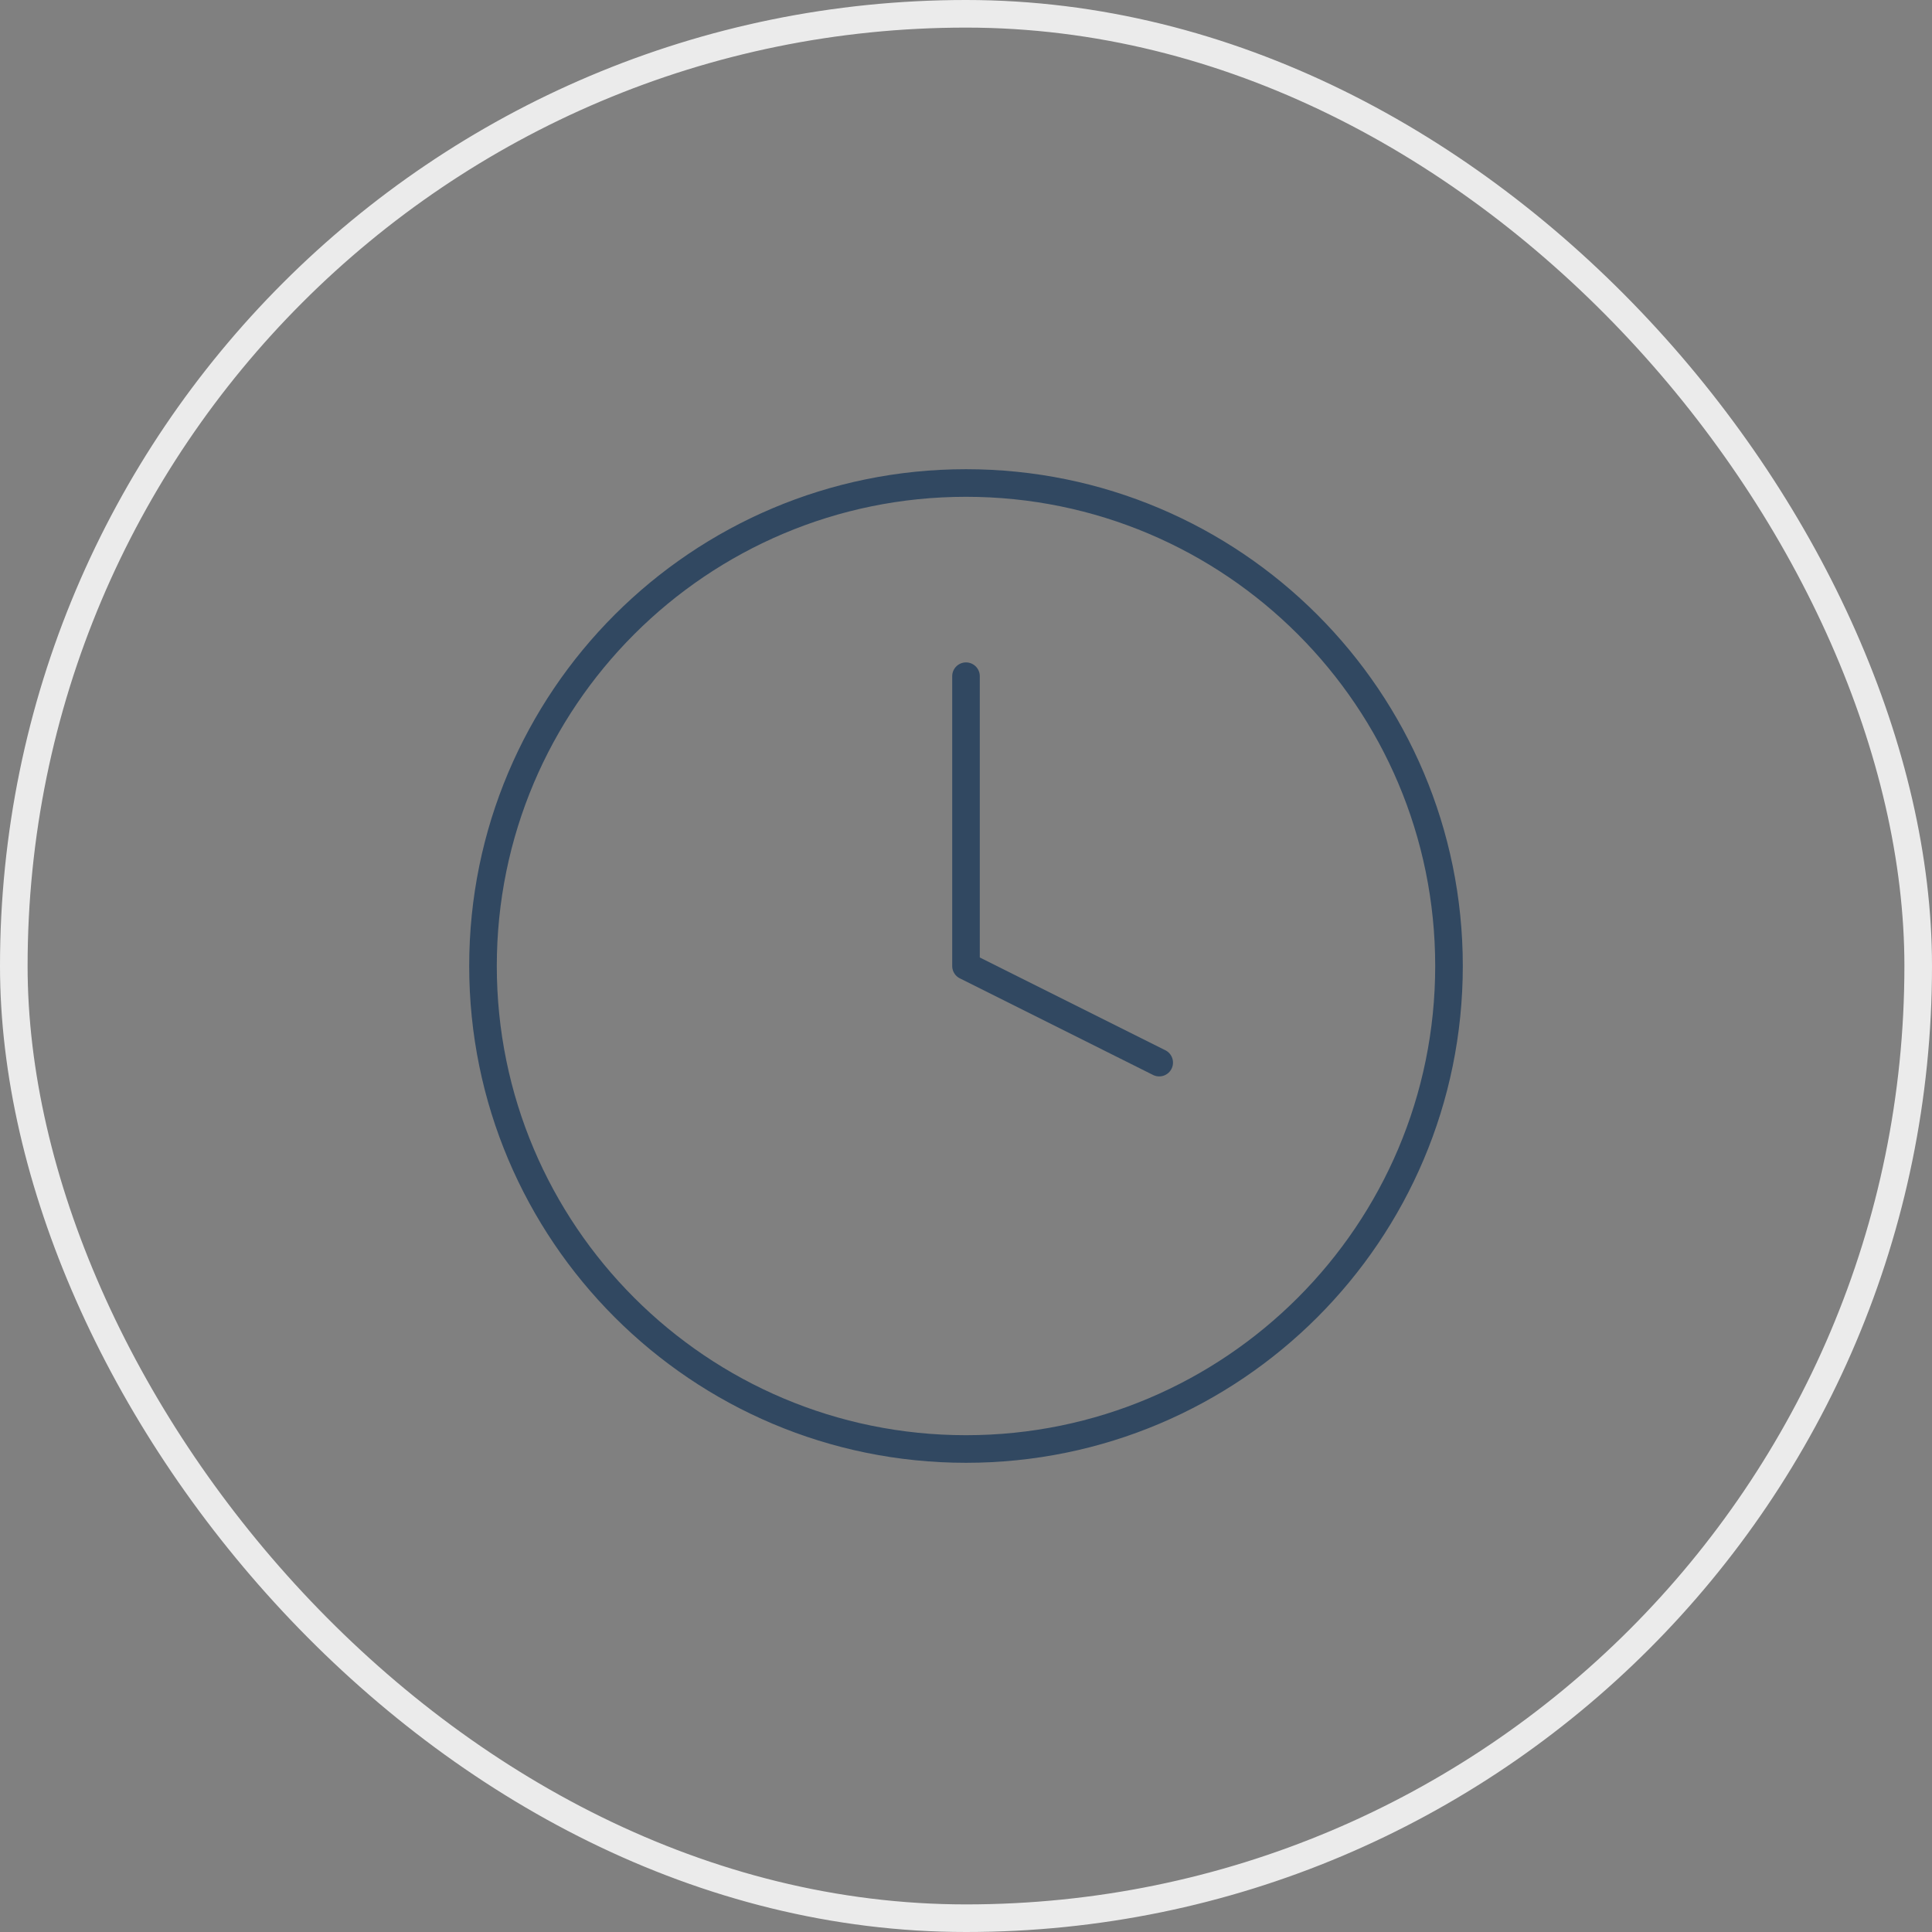 <svg width="70" height="70" viewBox="0 0 70 70" fill="none" xmlns="http://www.w3.org/2000/svg">
<rect x="0" y="0" width="70" height="70" fill="#808080" stroke="none"/>
<path d="M35 52.5C44.665 52.5 52.5 44.665 52.5 35C52.5 25.335 44.665 17.5 35 17.5C25.335 17.5 17.5 25.335 17.5 35C17.5 44.665 25.335 52.5 35 52.5Z" stroke="#314861" stroke-linecap="round" stroke-linejoin="round"/>
<path d="M35 24.5V35L42 38.5" stroke="#314861" stroke-linecap="round" stroke-linejoin="round"/>
<rect x="0.5" y="0.5" width="69" height="69" rx="34.5" stroke="#EBEBEB"/>
</svg>
